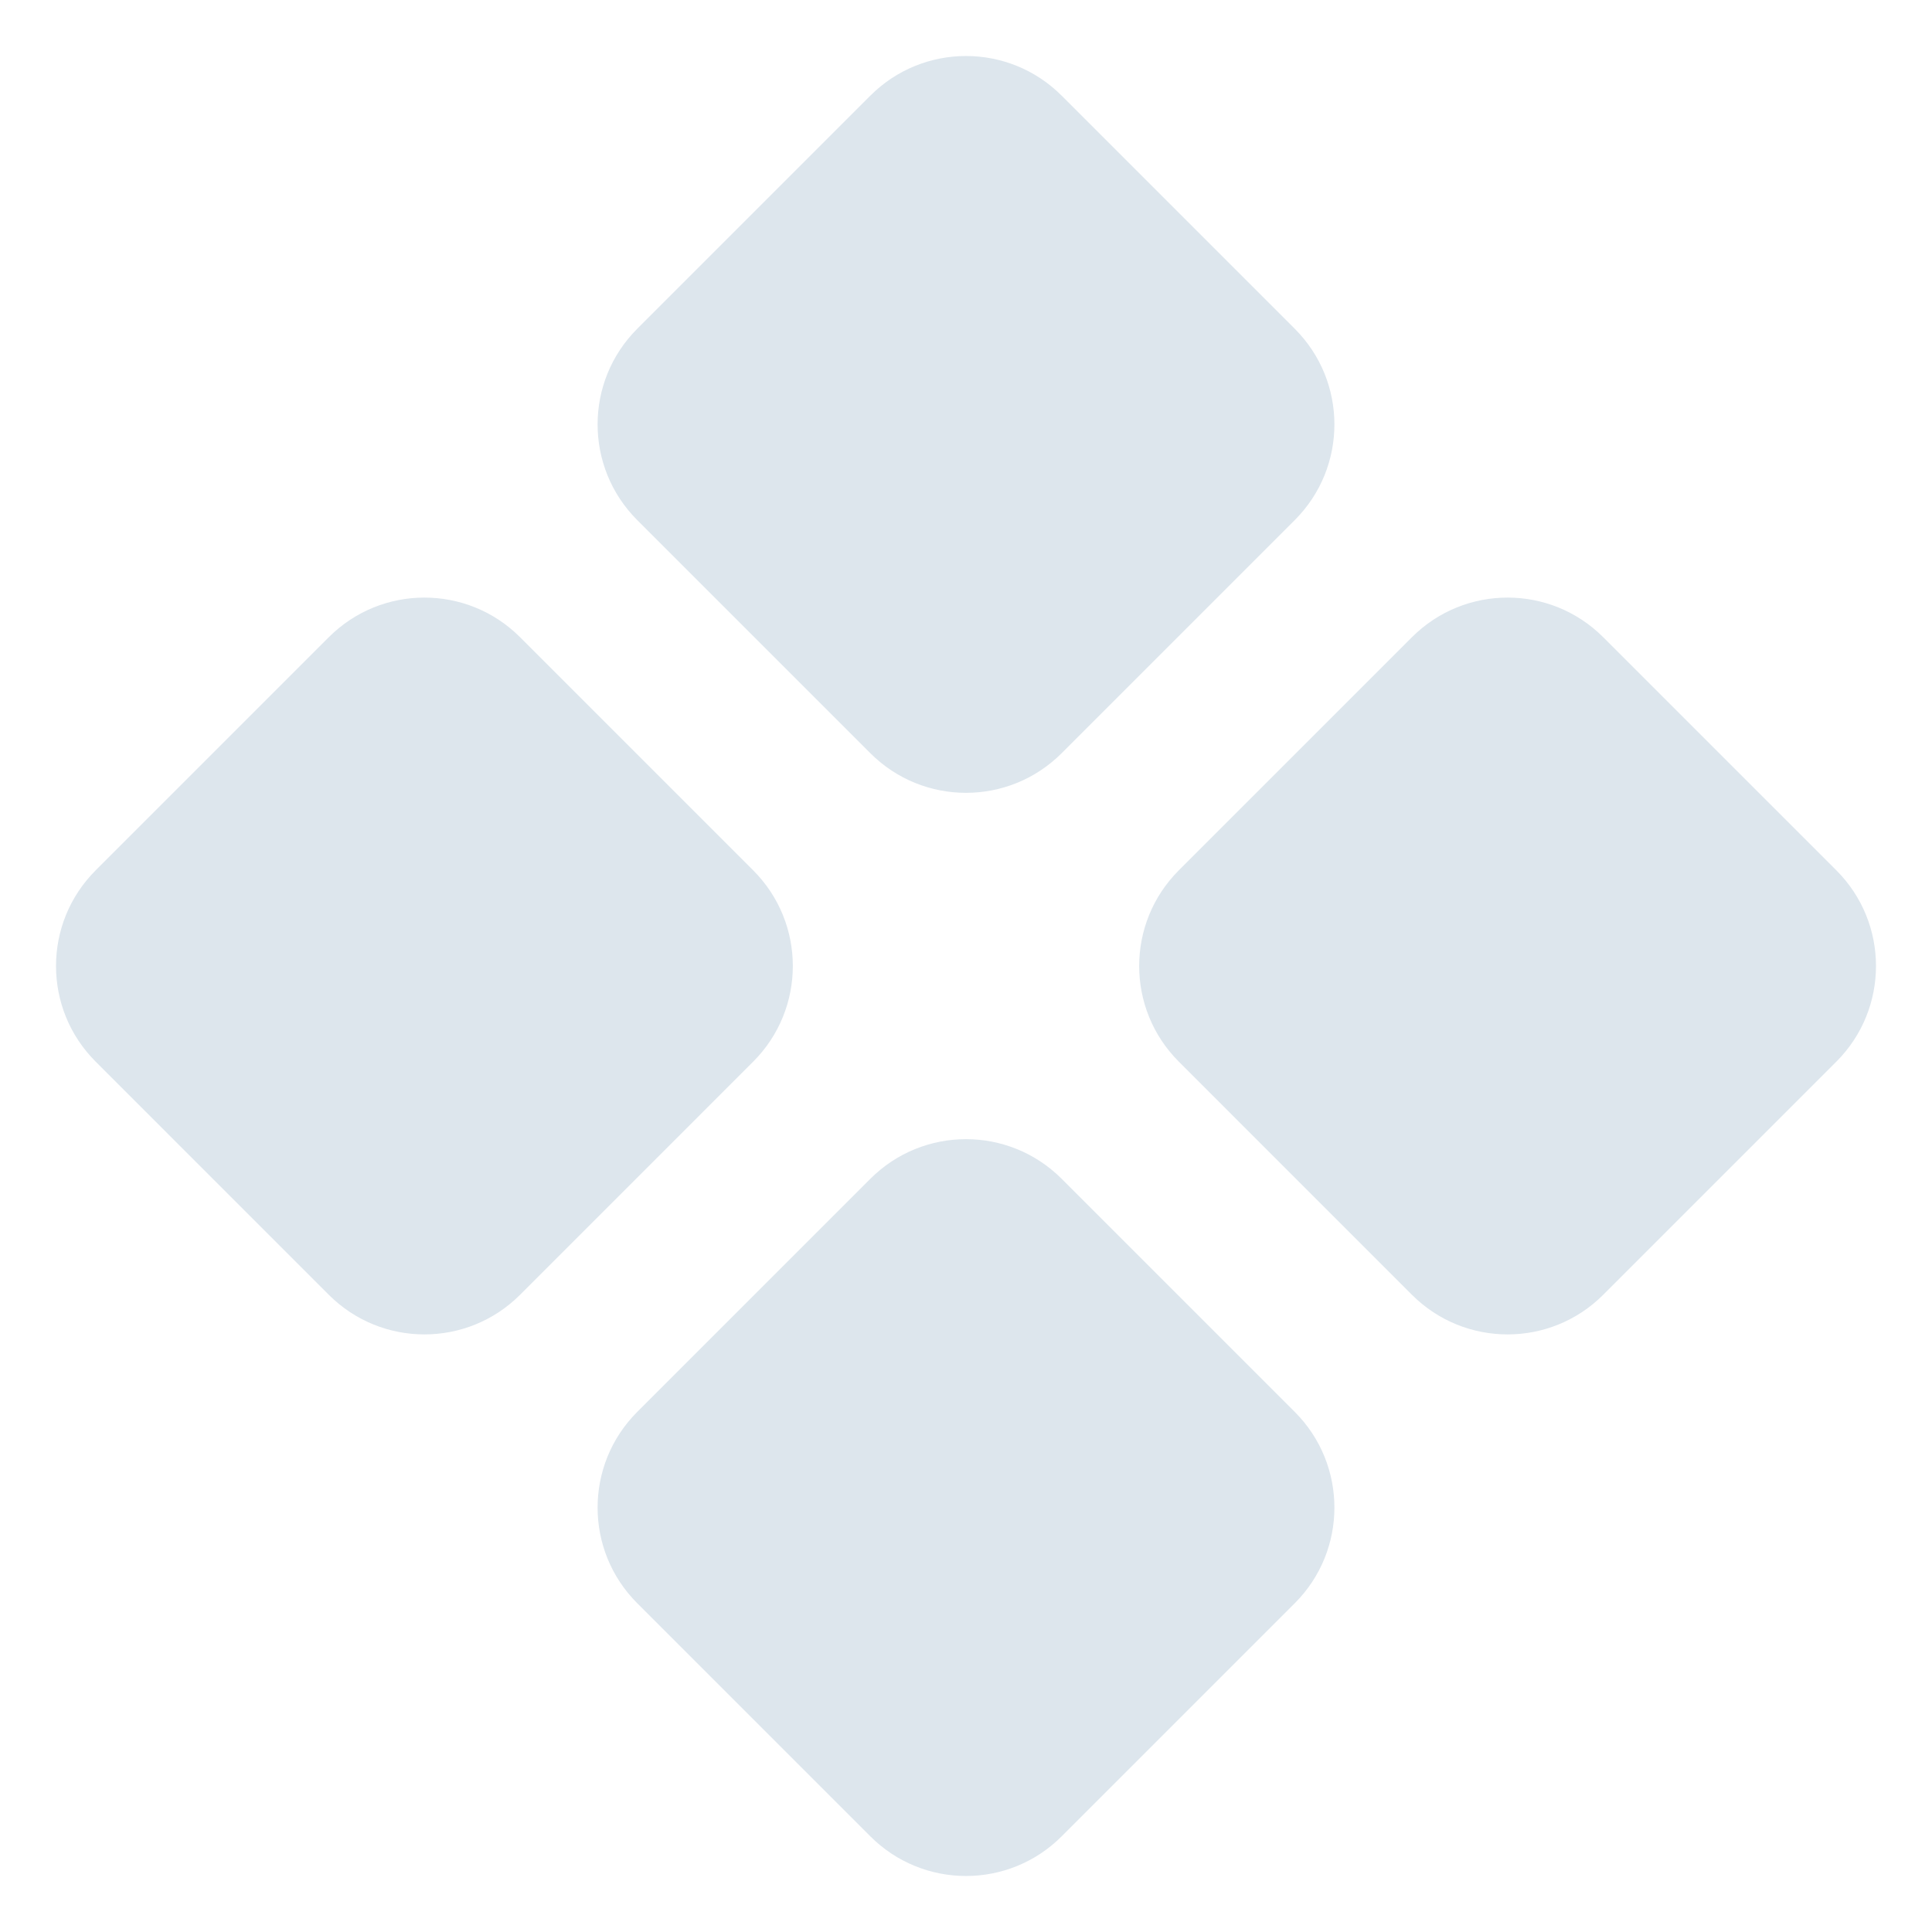 <?xml version="1.0" encoding="UTF-8"?> <svg xmlns="http://www.w3.org/2000/svg" width="120" height="120" viewBox="0 0 120 120" fill="none"><path d="M99.578 80.422C96.298 83.703 90.979 83.703 87.698 80.422L73.216 65.939C69.936 62.659 69.936 57.341 73.216 54.06L87.698 39.578C90.979 36.297 96.298 36.297 99.578 39.578L114.061 54.06C117.341 57.341 117.341 62.659 114.061 65.939L99.578 80.422ZM32.302 80.422C29.021 83.703 23.703 83.703 20.422 80.422L5.94 65.939C2.659 62.659 2.659 57.341 5.94 54.06L20.422 39.578C23.703 36.297 29.021 36.297 32.302 39.578L46.784 54.06C50.064 57.341 50.064 62.659 46.784 65.939L32.302 80.422ZM65.94 114.06C62.659 117.341 57.341 117.341 54.06 114.06L39.578 99.578C36.298 96.298 36.298 90.979 39.578 87.698L54.06 73.216C57.341 69.936 62.659 69.936 65.94 73.216L80.422 87.698C83.703 90.979 83.703 96.298 80.422 99.578L65.94 114.06ZM65.94 46.784C62.659 50.064 57.341 50.065 54.06 46.784L39.578 32.302C36.298 29.021 36.298 23.703 39.578 20.422L54.06 5.94C57.341 2.659 62.659 2.659 65.94 5.94L80.422 20.422C83.703 23.703 83.703 29.021 80.422 32.302L65.94 46.784Z" fill="#DDE6ED"></path></svg> 